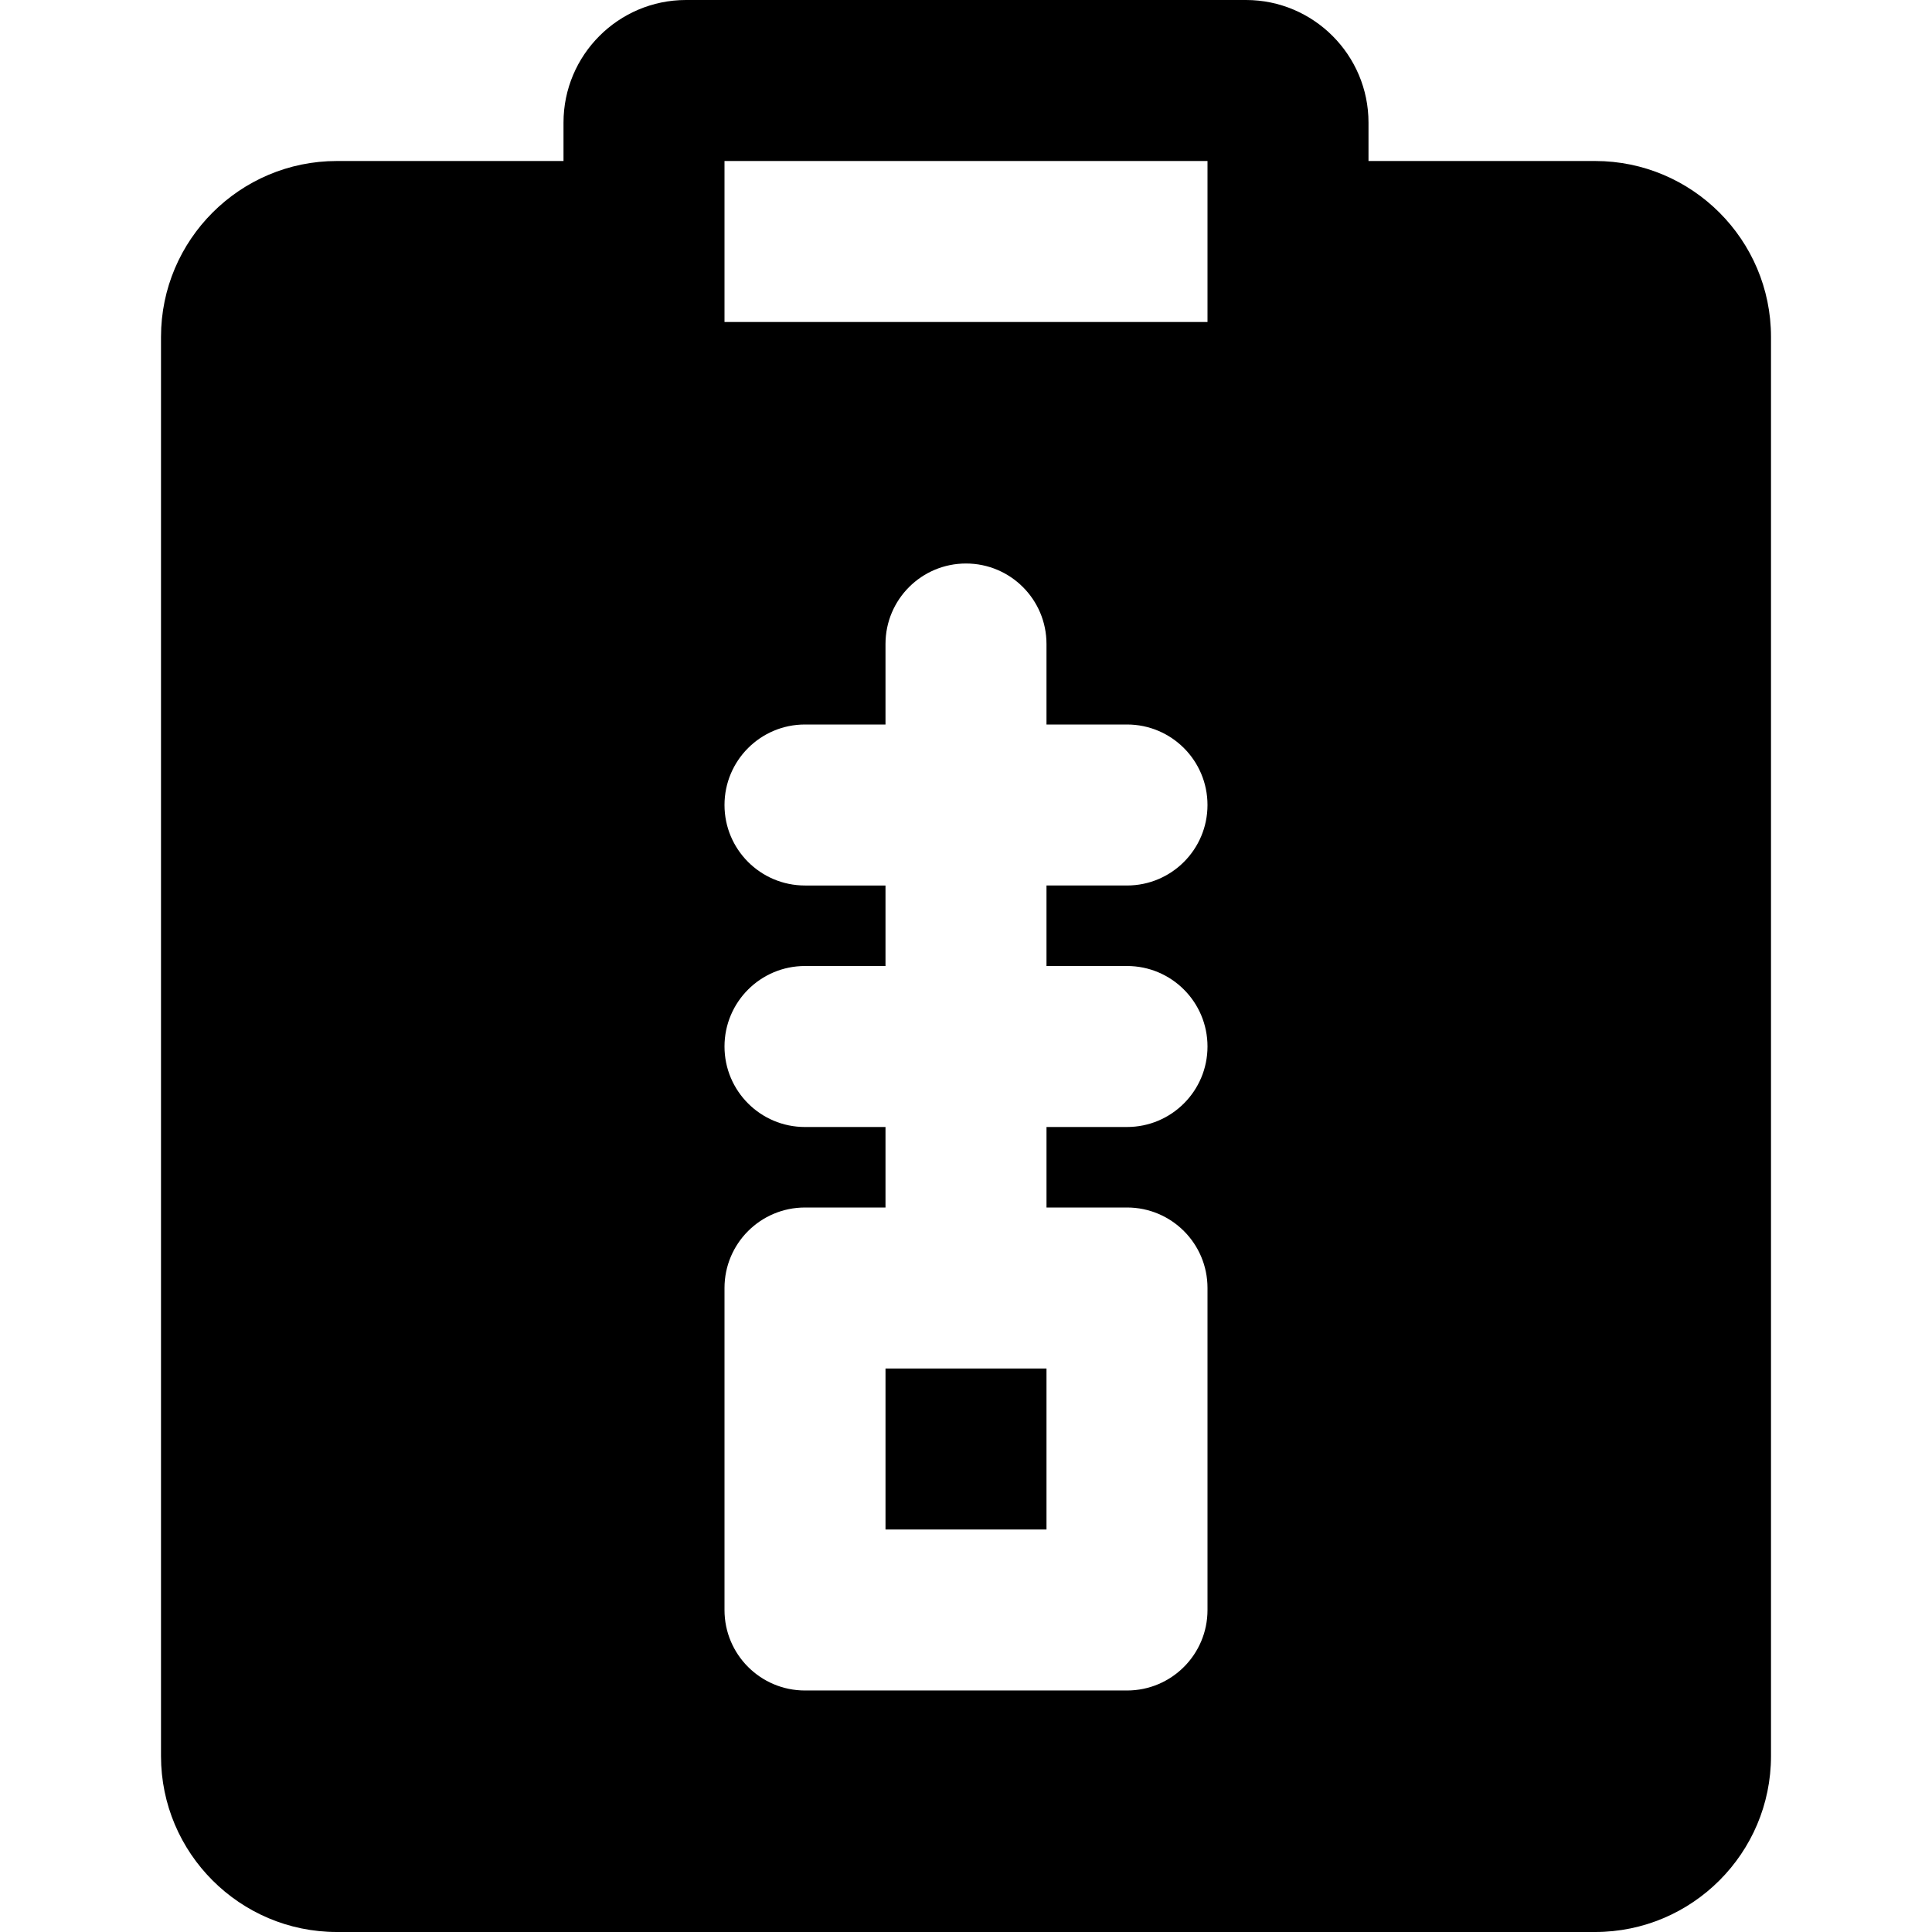<?xml version="1.0" encoding="iso-8859-1"?>
<!-- Uploaded to: SVG Repo, www.svgrepo.com, Generator: SVG Repo Mixer Tools -->
<svg fill="#000000" version="1.1" id="Layer_1" xmlns="http://www.w3.org/2000/svg" xmlns:xlink="http://www.w3.org/1999/xlink" 
	 viewBox="0 0 512 512" xml:space="preserve">
<g>
	<g>
		<rect x="234.667" y="362.667" width="42.666" height="42.666"/>
	</g>
</g>
<g>
	<g>
		<path d="M422.72,42.667h-60.053V32.491c0-17.92-14.571-32.491-32.47-32.491H181.803c-17.899,0-32.469,14.571-32.469,32.491v10.176
			H89.28c-25.707,0-46.613,20.907-46.613,46.613v376.107C42.667,491.093,63.573,512,89.28,512h333.44
			c25.707,0,46.613-20.907,46.613-46.613V89.28C469.333,63.573,448.427,42.667,422.72,42.667z M298.667,320
			c11.797,0,21.333,9.557,21.333,21.333v85.333c0,11.776-9.536,21.333-21.333,21.333h-85.333C201.536,448,192,438.443,192,426.667
			v-85.333c0-11.776,9.536-21.333,21.333-21.333h21.333v-21.333h-21.333c-11.797,0-21.333-9.557-21.333-21.333
			S201.536,256,213.333,256h21.333v-21.333h-21.333c-11.797,0-21.333-9.557-21.333-21.333S201.536,192,213.333,192h21.333v-21.333
			c0-11.776,9.536-21.333,21.333-21.333c11.797,0,21.333,9.557,21.333,21.333V192h21.333c11.797,0,21.333,9.557,21.333,21.333
			s-9.536,21.333-21.333,21.333h-21.333V256h21.335c11.797,0,21.333,9.557,21.333,21.333s-9.536,21.333-21.333,21.333h-21.333V320
			H298.667z M320,85.333H192V42.667h128V85.333z"/>
	</g>
</g>
</svg>